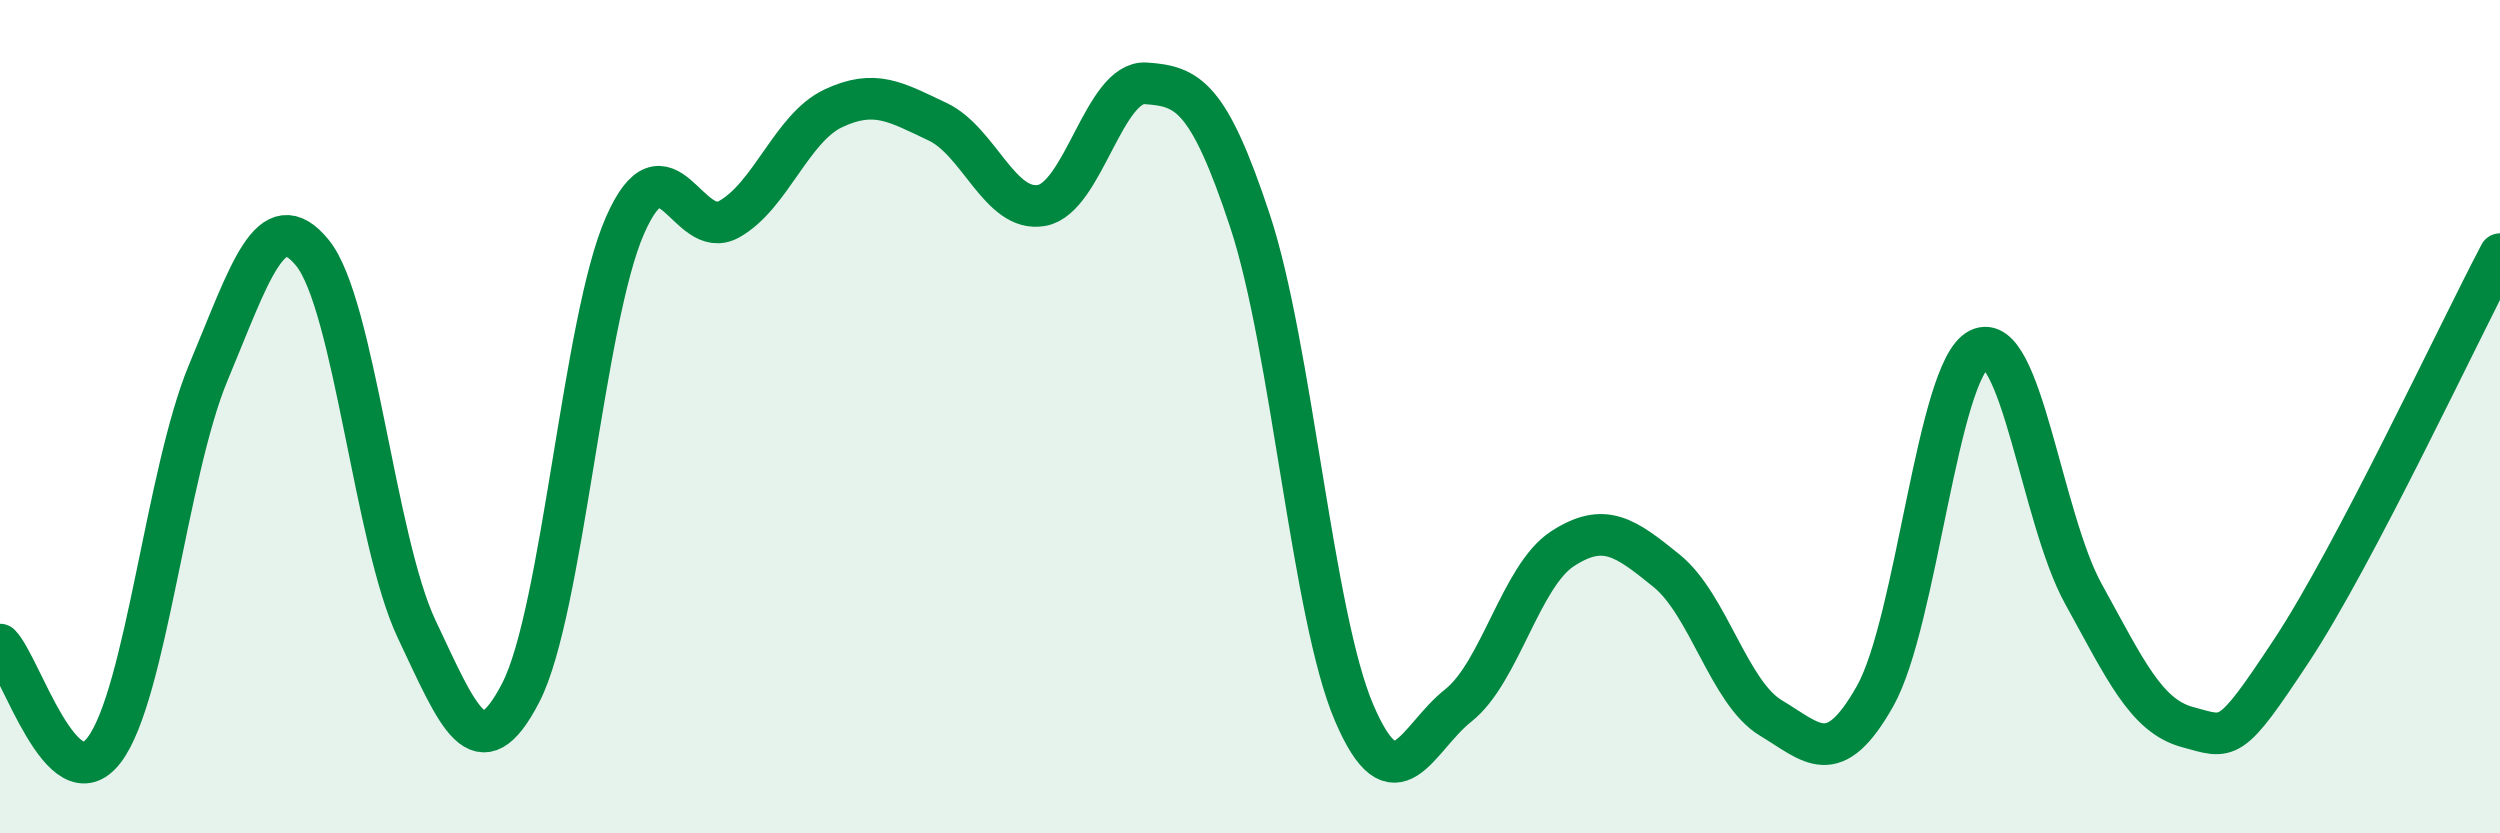 
    <svg width="60" height="20" viewBox="0 0 60 20" xmlns="http://www.w3.org/2000/svg">
      <path
        d="M 0,15.47 C 0.5,15.98 1.5,19.31 2.5,18 C 3.5,16.69 4,11.33 5,8.94 C 6,6.55 6.5,4.84 7.5,6.07 C 8.5,7.3 9,12.99 10,15.1 C 11,17.21 11.5,18.56 12.5,16.62 C 13.5,14.68 14,7.68 15,5.41 C 16,3.14 16.5,5.82 17.5,5.26 C 18.5,4.7 19,3.07 20,2.6 C 21,2.13 21.5,2.45 22.5,2.92 C 23.5,3.39 24,5.11 25,4.93 C 26,4.75 26.5,1.93 27.5,2 C 28.5,2.07 29,2.28 30,5.3 C 31,8.32 31.5,14.78 32.5,17.11 C 33.5,19.44 34,17.72 35,16.93 C 36,16.14 36.5,13.82 37.5,13.17 C 38.5,12.52 39,12.89 40,13.7 C 41,14.51 41.5,16.63 42.5,17.23 C 43.5,17.83 44,18.48 45,16.71 C 46,14.94 46.5,8.87 47.5,8.38 C 48.5,7.89 49,12.44 50,14.25 C 51,16.06 51.5,17.18 52.5,17.45 C 53.5,17.72 53.5,17.88 55,15.61 C 56.5,13.34 59,8 60,6.1L60 20L0 20Z"
        fill="#008740"
        opacity="0.1"
        stroke-linecap="round"
        stroke-linejoin="round"
      />
      <path
        d="M 0,15.47 C 0.5,15.98 1.5,19.31 2.5,18 C 3.5,16.69 4,11.33 5,8.94 C 6,6.55 6.5,4.84 7.5,6.07 C 8.5,7.3 9,12.99 10,15.1 C 11,17.21 11.5,18.56 12.5,16.62 C 13.5,14.68 14,7.68 15,5.41 C 16,3.14 16.5,5.82 17.5,5.26 C 18.5,4.7 19,3.07 20,2.6 C 21,2.13 21.5,2.45 22.5,2.92 C 23.5,3.39 24,5.11 25,4.93 C 26,4.75 26.5,1.93 27.5,2 C 28.5,2.07 29,2.28 30,5.3 C 31,8.32 31.5,14.78 32.5,17.11 C 33.5,19.44 34,17.72 35,16.93 C 36,16.14 36.5,13.82 37.5,13.17 C 38.5,12.52 39,12.89 40,13.7 C 41,14.51 41.5,16.63 42.5,17.23 C 43.5,17.83 44,18.48 45,16.71 C 46,14.94 46.5,8.87 47.5,8.38 C 48.5,7.89 49,12.44 50,14.25 C 51,16.06 51.5,17.18 52.5,17.45 C 53.5,17.72 53.5,17.88 55,15.61 C 56.5,13.34 59,8 60,6.1"
        stroke="#008740"
        stroke-width="1"
        fill="none"
        stroke-linecap="round"
        stroke-linejoin="round"
      />
    </svg>
  